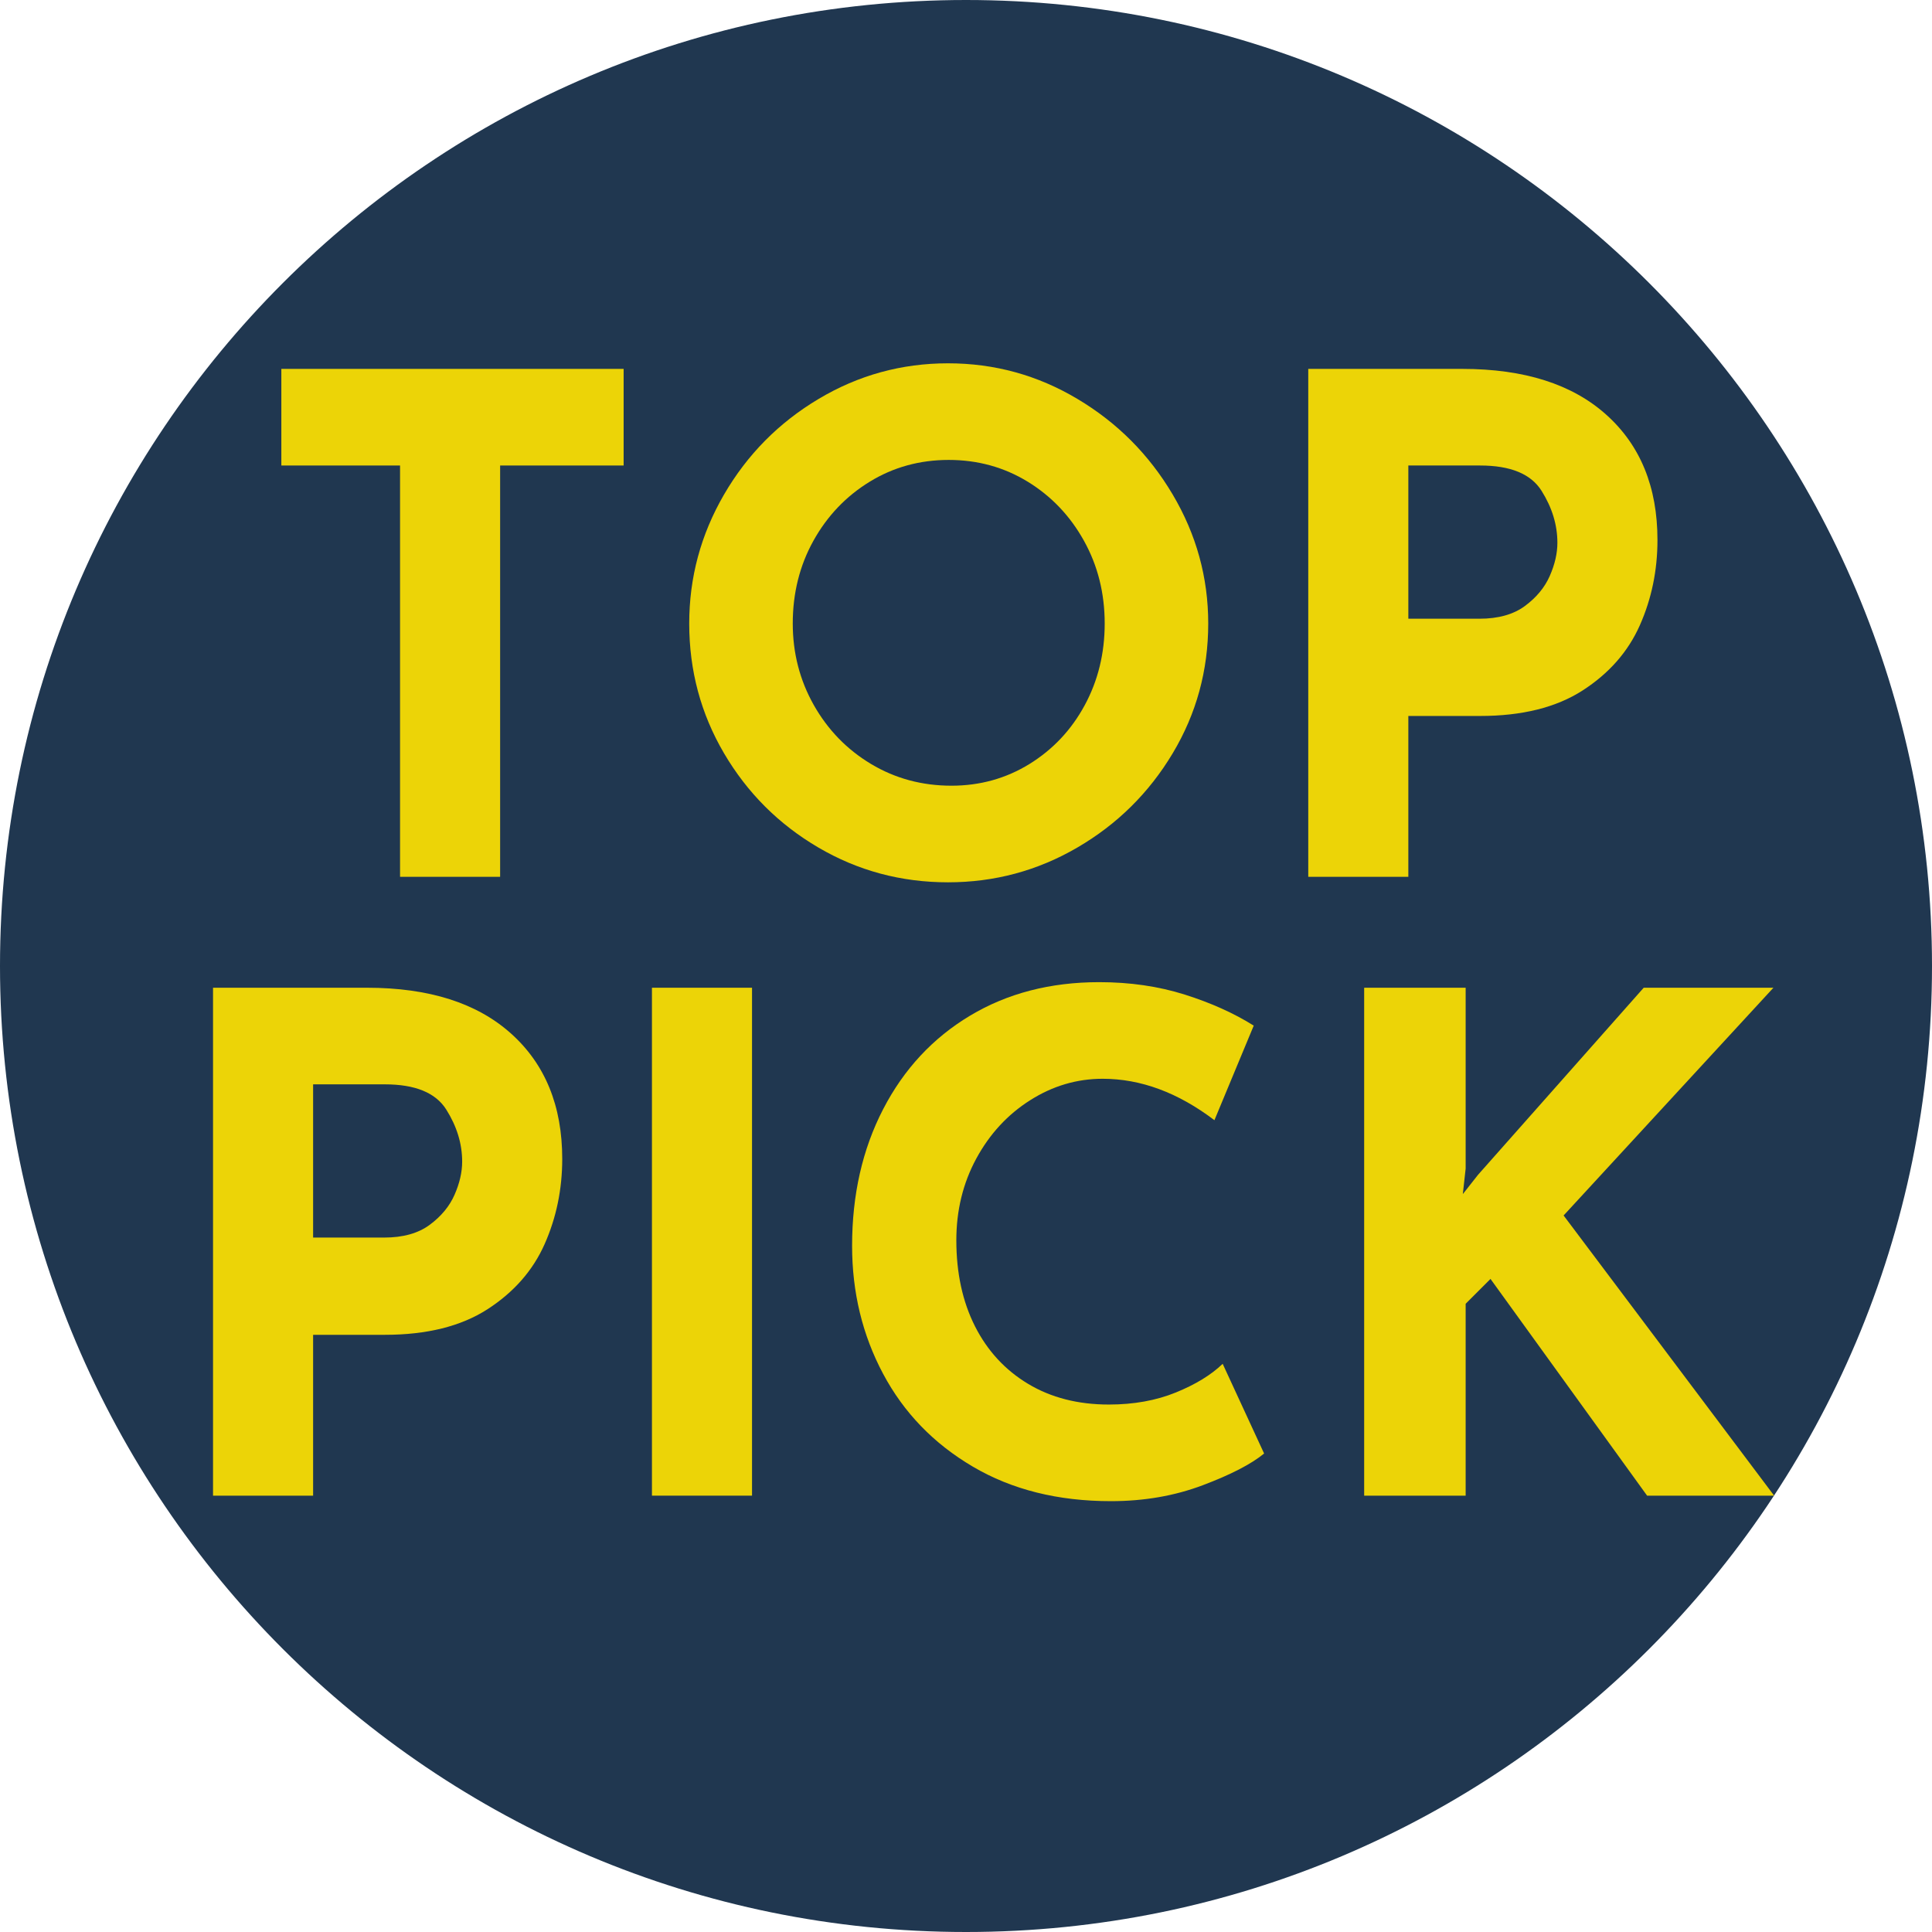 <svg xmlns="http://www.w3.org/2000/svg" xmlns:xlink="http://www.w3.org/1999/xlink" width="512" zoomAndPan="magnify" viewBox="0 0 384 384" height="512" preserveAspectRatio="xMidYMid meet" version="1.0"><defs><g/><clipPath id="1251f97be5"><path d="M 192 0 C 85.961 0 0 85.961 0 192 C 0 298.039 85.961 384 192 384 C 298.039 384 384 298.039 384 192 C 384 85.961 298.039 0 192 0 Z M 192 0 " clip-rule="nonzero"/></clipPath></defs><g clip-path="url(#1251f97be5)"><rect x="-38.4" width="460.8" fill="#203750" y="-38.4" height="460.8" fill-opacity="1"/></g><g fill="#ecd407" fill-opacity="1"><g transform="translate(49.748, 174.273)"><g><path d="M 74.203 -100.953 L 74.203 -81.75 L 49.656 -81.75 L 49.656 0 L 29.766 0 L 29.766 -81.75 L 6.172 -81.75 L 6.172 -100.953 Z M 74.203 -100.953 "/></g></g></g><g fill="#ecd407" fill-opacity="1"><g transform="translate(130.129, 174.273)"><g><path d="M 6.859 -50.344 C 6.859 -59.488 9.164 -68.035 13.781 -75.984 C 18.406 -83.941 24.672 -90.273 32.578 -94.984 C 40.484 -99.703 49.055 -102.062 58.297 -102.062 C 67.535 -102.062 76.109 -99.703 84.016 -94.984 C 91.93 -90.273 98.242 -83.941 102.953 -75.984 C 107.66 -68.035 110.016 -59.488 110.016 -50.344 C 110.016 -41.008 107.66 -32.41 102.953 -24.547 C 98.242 -16.68 91.93 -10.441 84.016 -5.828 C 76.109 -1.211 67.535 1.094 58.297 1.094 C 48.973 1.094 40.379 -1.211 32.516 -5.828 C 24.648 -10.441 18.406 -16.68 13.781 -24.547 C 9.164 -32.41 6.859 -41.008 6.859 -50.344 Z M 27.438 -50.344 C 27.438 -44.488 28.828 -39.094 31.609 -34.156 C 34.398 -29.219 38.195 -25.305 43 -22.422 C 47.801 -19.547 53.129 -18.109 58.984 -18.109 C 64.648 -18.109 69.816 -19.547 74.484 -22.422 C 79.148 -25.305 82.805 -29.191 85.453 -34.078 C 88.109 -38.973 89.438 -44.395 89.438 -50.344 C 89.438 -56.375 88.062 -61.859 85.312 -66.797 C 82.57 -71.734 78.848 -75.645 74.141 -78.531 C 69.43 -81.414 64.195 -82.859 58.438 -82.859 C 52.676 -82.859 47.441 -81.414 42.734 -78.531 C 38.023 -75.645 34.297 -71.734 31.547 -66.797 C 28.805 -61.859 27.438 -56.375 27.438 -50.344 Z M 27.438 -50.344 "/></g></g></g><g fill="#ecd407" fill-opacity="1"><g transform="translate(246.996, 174.273)"><g><path d="M 43.625 -100.953 C 55.969 -100.953 65.52 -97.91 72.281 -91.828 C 79.051 -85.754 82.438 -77.457 82.438 -66.938 C 82.438 -60.906 81.27 -55.258 78.938 -50 C 76.602 -44.738 72.805 -40.414 67.547 -37.031 C 62.297 -33.656 55.508 -31.969 47.188 -31.969 L 32.922 -31.969 L 32.922 0 L 13.031 0 L 13.031 -100.953 Z M 47.047 -51.297 C 50.797 -51.297 53.812 -52.141 56.094 -53.828 C 58.383 -55.523 60.031 -57.516 61.031 -59.797 C 62.039 -62.086 62.547 -64.285 62.547 -66.391 C 62.547 -69.953 61.492 -73.398 59.391 -76.734 C 57.285 -80.078 53.219 -81.75 47.188 -81.75 L 32.922 -81.75 L 32.922 -51.297 Z M 47.047 -51.297 "/></g></g></g><g fill="#ecd407" fill-opacity="1"><g transform="translate(29.311, 297.273)"><g><path d="M 43.625 -100.953 C 55.969 -100.953 65.52 -97.91 72.281 -91.828 C 79.051 -85.754 82.438 -77.457 82.438 -66.938 C 82.438 -60.906 81.27 -55.258 78.938 -50 C 76.602 -44.738 72.805 -40.414 67.547 -37.031 C 62.297 -33.656 55.508 -31.969 47.188 -31.969 L 32.922 -31.969 L 32.922 0 L 13.031 0 L 13.031 -100.953 Z M 47.047 -51.297 C 50.797 -51.297 53.812 -52.141 56.094 -53.828 C 58.383 -55.523 60.031 -57.516 61.031 -59.797 C 62.039 -62.086 62.547 -64.285 62.547 -66.391 C 62.547 -69.953 61.492 -73.398 59.391 -76.734 C 57.285 -80.078 53.219 -81.75 47.188 -81.75 L 32.922 -81.75 L 32.922 -51.297 Z M 47.047 -51.297 "/></g></g></g><g fill="#ecd407" fill-opacity="1"><g transform="translate(116.549, 297.273)"><g><path d="M 32.922 -100.953 L 32.922 0 L 13.031 0 L 13.031 -100.953 Z M 32.922 -100.953 "/></g></g></g><g fill="#ecd407" fill-opacity="1"><g transform="translate(162.501, 297.273)"><g><path d="M 88.75 -8.375 C 86.188 -6.27 82.113 -4.164 76.531 -2.062 C 70.957 0.039 64.879 1.094 58.297 1.094 C 47.773 1.094 38.629 -1.191 30.859 -5.766 C 23.086 -10.336 17.145 -16.484 13.031 -24.203 C 8.914 -31.93 6.859 -40.414 6.859 -49.656 C 6.859 -59.801 8.914 -68.852 13.031 -76.812 C 17.145 -84.77 22.906 -90.969 30.312 -95.406 C 37.719 -99.844 46.27 -102.062 55.969 -102.062 C 62.094 -102.062 67.758 -101.238 72.969 -99.594 C 78.188 -97.945 82.758 -95.891 86.688 -93.422 L 78.875 -74.625 C 71.645 -80.113 64.238 -82.859 56.656 -82.859 C 51.531 -82.859 46.727 -81.438 42.25 -78.594 C 37.77 -75.758 34.203 -71.895 31.547 -67 C 28.898 -62.113 27.578 -56.695 27.578 -50.75 C 27.578 -44.258 28.812 -38.566 31.281 -33.672 C 33.75 -28.785 37.27 -24.969 41.844 -22.219 C 46.414 -19.477 51.766 -18.109 57.891 -18.109 C 62.828 -18.109 67.258 -18.906 71.188 -20.5 C 75.125 -22.102 78.234 -24.004 80.516 -26.203 Z M 88.75 -8.375 "/></g></g></g><g fill="#ecd407" fill-opacity="1"><g transform="translate(258.107, 297.273)"><g><path d="M 32.641 -59.938 L 35.672 -63.781 L 68.594 -100.953 L 94.375 -100.953 L 52.672 -55.688 L 94.516 0 L 69.266 0 L 38.141 -43.078 L 33.203 -38.141 L 33.203 0 L 13.031 0 L 13.031 -100.953 L 33.203 -100.953 L 33.203 -65.016 Z M 32.641 -59.938 "/></g></g></g></svg>